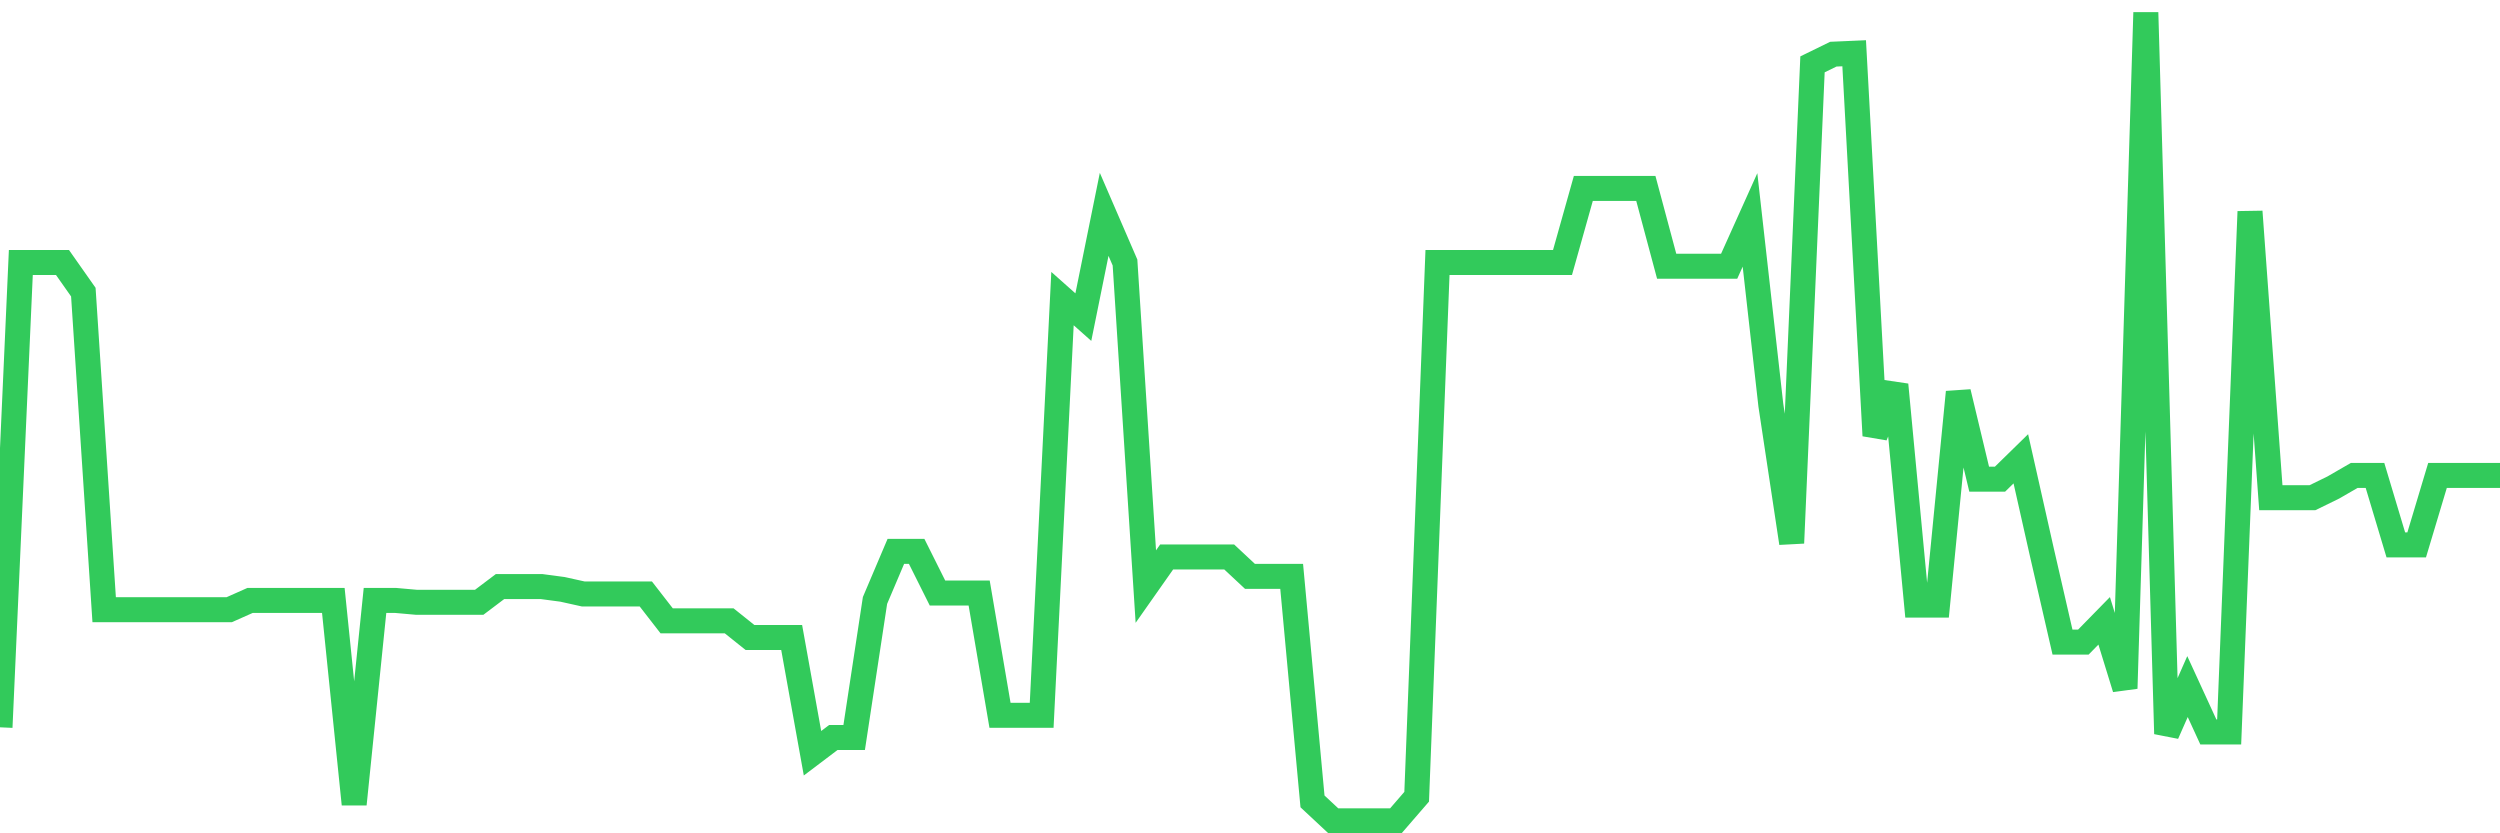 <svg
  xmlns="http://www.w3.org/2000/svg"
  xmlns:xlink="http://www.w3.org/1999/xlink"
  width="120"
  height="40"
  viewBox="0 0 120 40"
  preserveAspectRatio="none"
>
  <polyline
    points="0,34.911 1,12.6 2,12.6 3,12.6 4,14.022 5,29.267 6,29.267 7,29.267 8,29.267 9,29.267 10,29.267 11,29.267 12,28.822 13,28.822 14,28.822 15,28.822 16,28.822 17,38.6 18,28.822 19,28.822 20,28.911 21,28.911 22,28.911 23,28.911 24,28.156 25,28.156 26,28.156 27,28.289 28,28.511 29,28.511 30,28.511 31,28.511 32,29.8 33,29.8 34,29.8 35,29.8 36,30.6 37,30.6 38,30.6 39,36.156 40,35.4 41,35.4 42,28.822 43,26.467 44,26.467 45,28.467 46,28.467 47,28.467 48,34.333 49,34.333 50,34.333 51,14.333 52,15.222 53,10.289 54,12.6 55,28.156 56,26.733 57,26.733 58,26.733 59,26.733 60,27.667 61,27.667 62,27.667 63,38.467 64,39.4 65,39.4 66,39.4 67,39.4 68,38.244 69,12.6 70,12.6 71,12.6 72,12.6 73,12.6 74,12.6 75,12.6 76,9.044 77,9.044 78,9.044 79,9.044 80,12.778 81,12.778 82,12.778 83,12.778 84,10.556 85,19.444 86,26.067 87,3.089 88,2.6 89,2.556 90,20.911 91,18.467 92,29.044 93,29.044 94,18.822 95,23 96,23 97,22.022 98,26.467 99,30.822 100,30.822 101,29.8 102,33.044 103,0.6 104,35.222 105,32.956 106,35.133 107,35.133 108,10.156 109,23.889 110,23.889 111,23.889 112,23.4 113,22.822 114,22.822 115,26.156 116,26.156 117,22.822 118,22.822 119,22.822 120,22.822"
    fill="none"
    stroke="#32ca5b"
    stroke-width="1.2"
  >
  </polyline>
</svg>